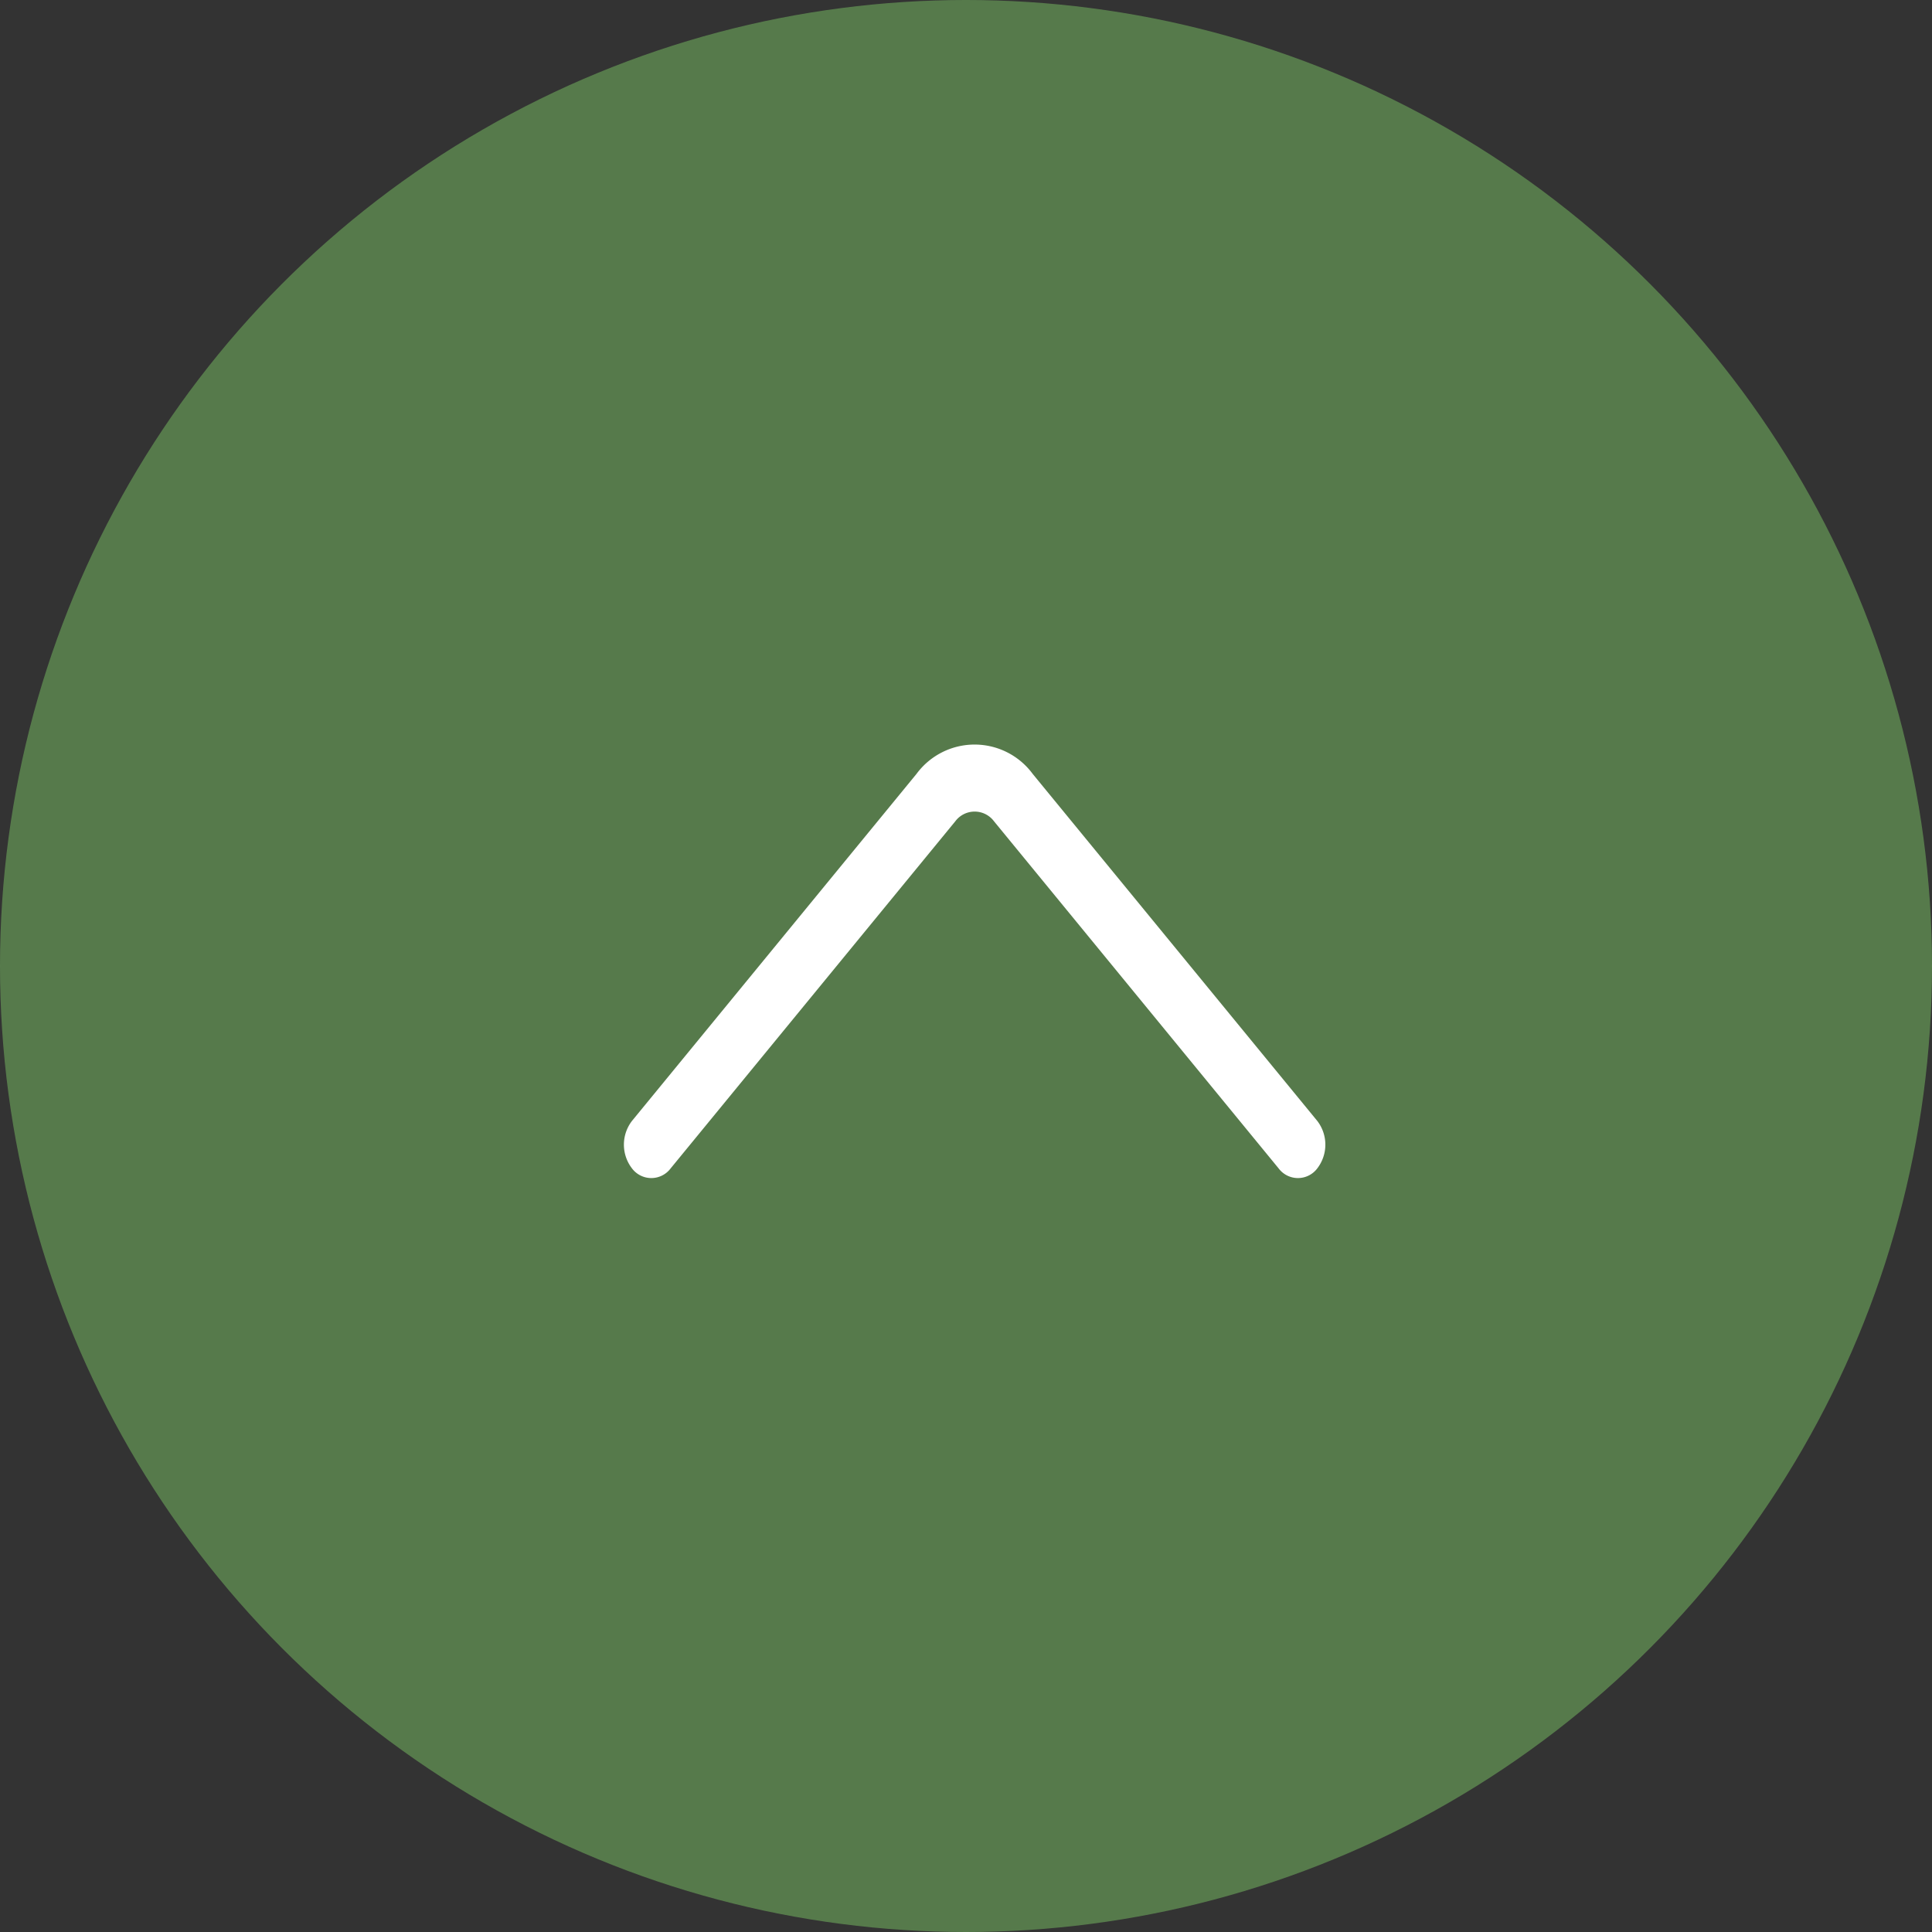 <svg xmlns="http://www.w3.org/2000/svg" width="96" height="96" viewBox="0 0 96 96">
  <rect x="0" y="0" width="96" height="96" fill="#333333" stroke="none"/>
  <g id="cta_move-up" transform="translate(-1804 -3988)">
    <circle id="Ellipse_1" data-name="Ellipse 1" cx="48" cy="48" r="48" transform="translate(1804 3988)" fill="#7AC365" opacity="0.5"/>
    <g id="chevron" transform="translate(1869.855 4046.541) rotate(180)">
      <g id="chevron-2" data-name="chevron" transform="translate(34.854 -126.513) rotate(90)">
        <g id="Groupe_1" data-name="Groupe 1" transform="translate(126.513 0)">
          <path id="Tracé_1" data-name="Tracé 1" d="M146.6,14.54,129.354.4A1.934,1.934,0,0,0,127,.4a1.2,1.2,0,0,0,0,1.925l17.243,14.141a1.2,1.2,0,0,1,0,1.926L127,32.531a1.2,1.2,0,0,0,0,1.925,1.934,1.934,0,0,0,2.353,0l17.241-14.139A3.587,3.587,0,0,0,146.6,14.54Z" transform="translate(-126.513 0)" fill="#fff"/>
        </g>
      </g>
    </g>
  </g>
</svg>
